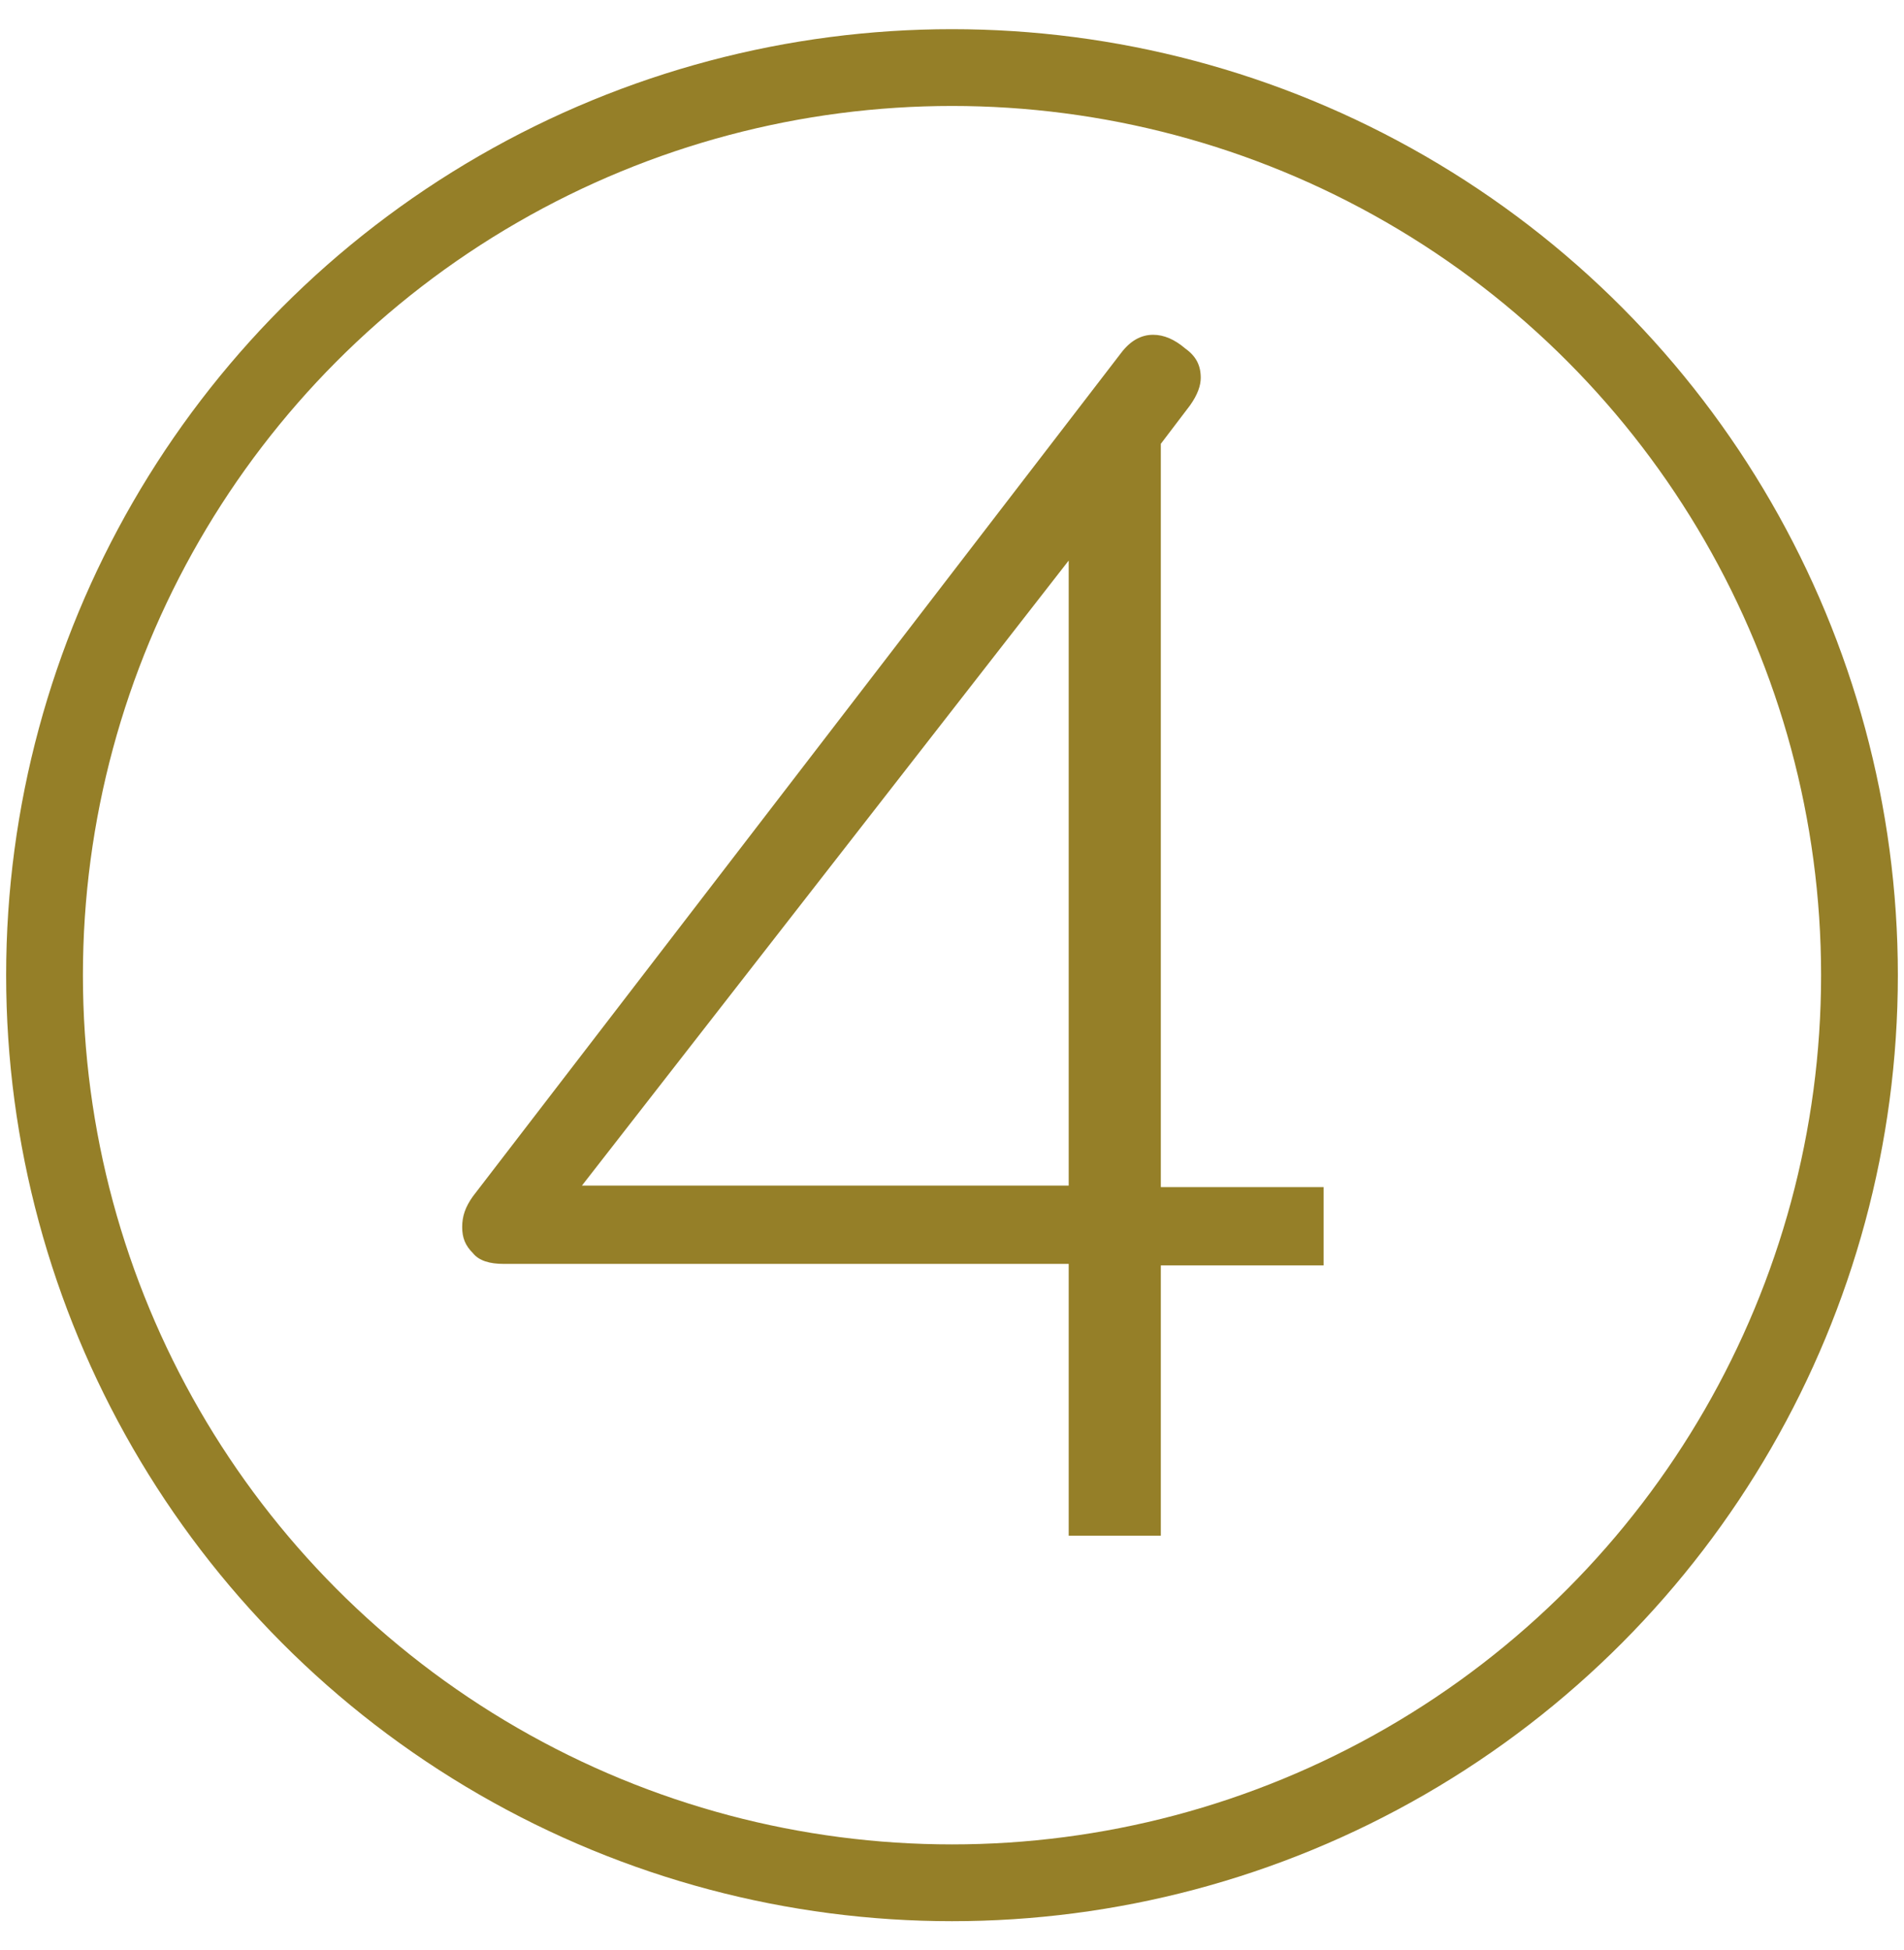 <svg xmlns="http://www.w3.org/2000/svg" xmlns:xlink="http://www.w3.org/1999/xlink" id="Camada_1" x="0px" y="0px" viewBox="-243 333 124 127" style="enable-background:new -243 333 124 127;" xml:space="preserve"><style type="text/css">	.st0{fill:none;stroke:#957F28;stroke-width:5;stroke-miterlimit:10;}	.st1{fill:#957F28;}</style><circle id="XMLID_2_" class="st0" cx="-181" cy="396.5" r="59.1"></circle><g>	<path class="st1" d="M-173.4,415.3h-36.8c-0.9,0-1.6-0.2-2-0.7c-0.5-0.5-0.7-1-0.7-1.7s0.2-1.3,0.7-2l42.2-54.9   c0.6-0.8,1.3-1.2,2.1-1.2c0.7,0,1.4,0.3,2.1,0.9c0.7,0.5,1,1.1,1,1.9c0,0.5-0.2,1.1-0.7,1.8l-1.9,2.5v48.4h10.6v5.1h-10.6V433h-6   V415.3z M-173.4,410.2v-40.7l-31.7,40.7H-173.4z"></path></g></svg>